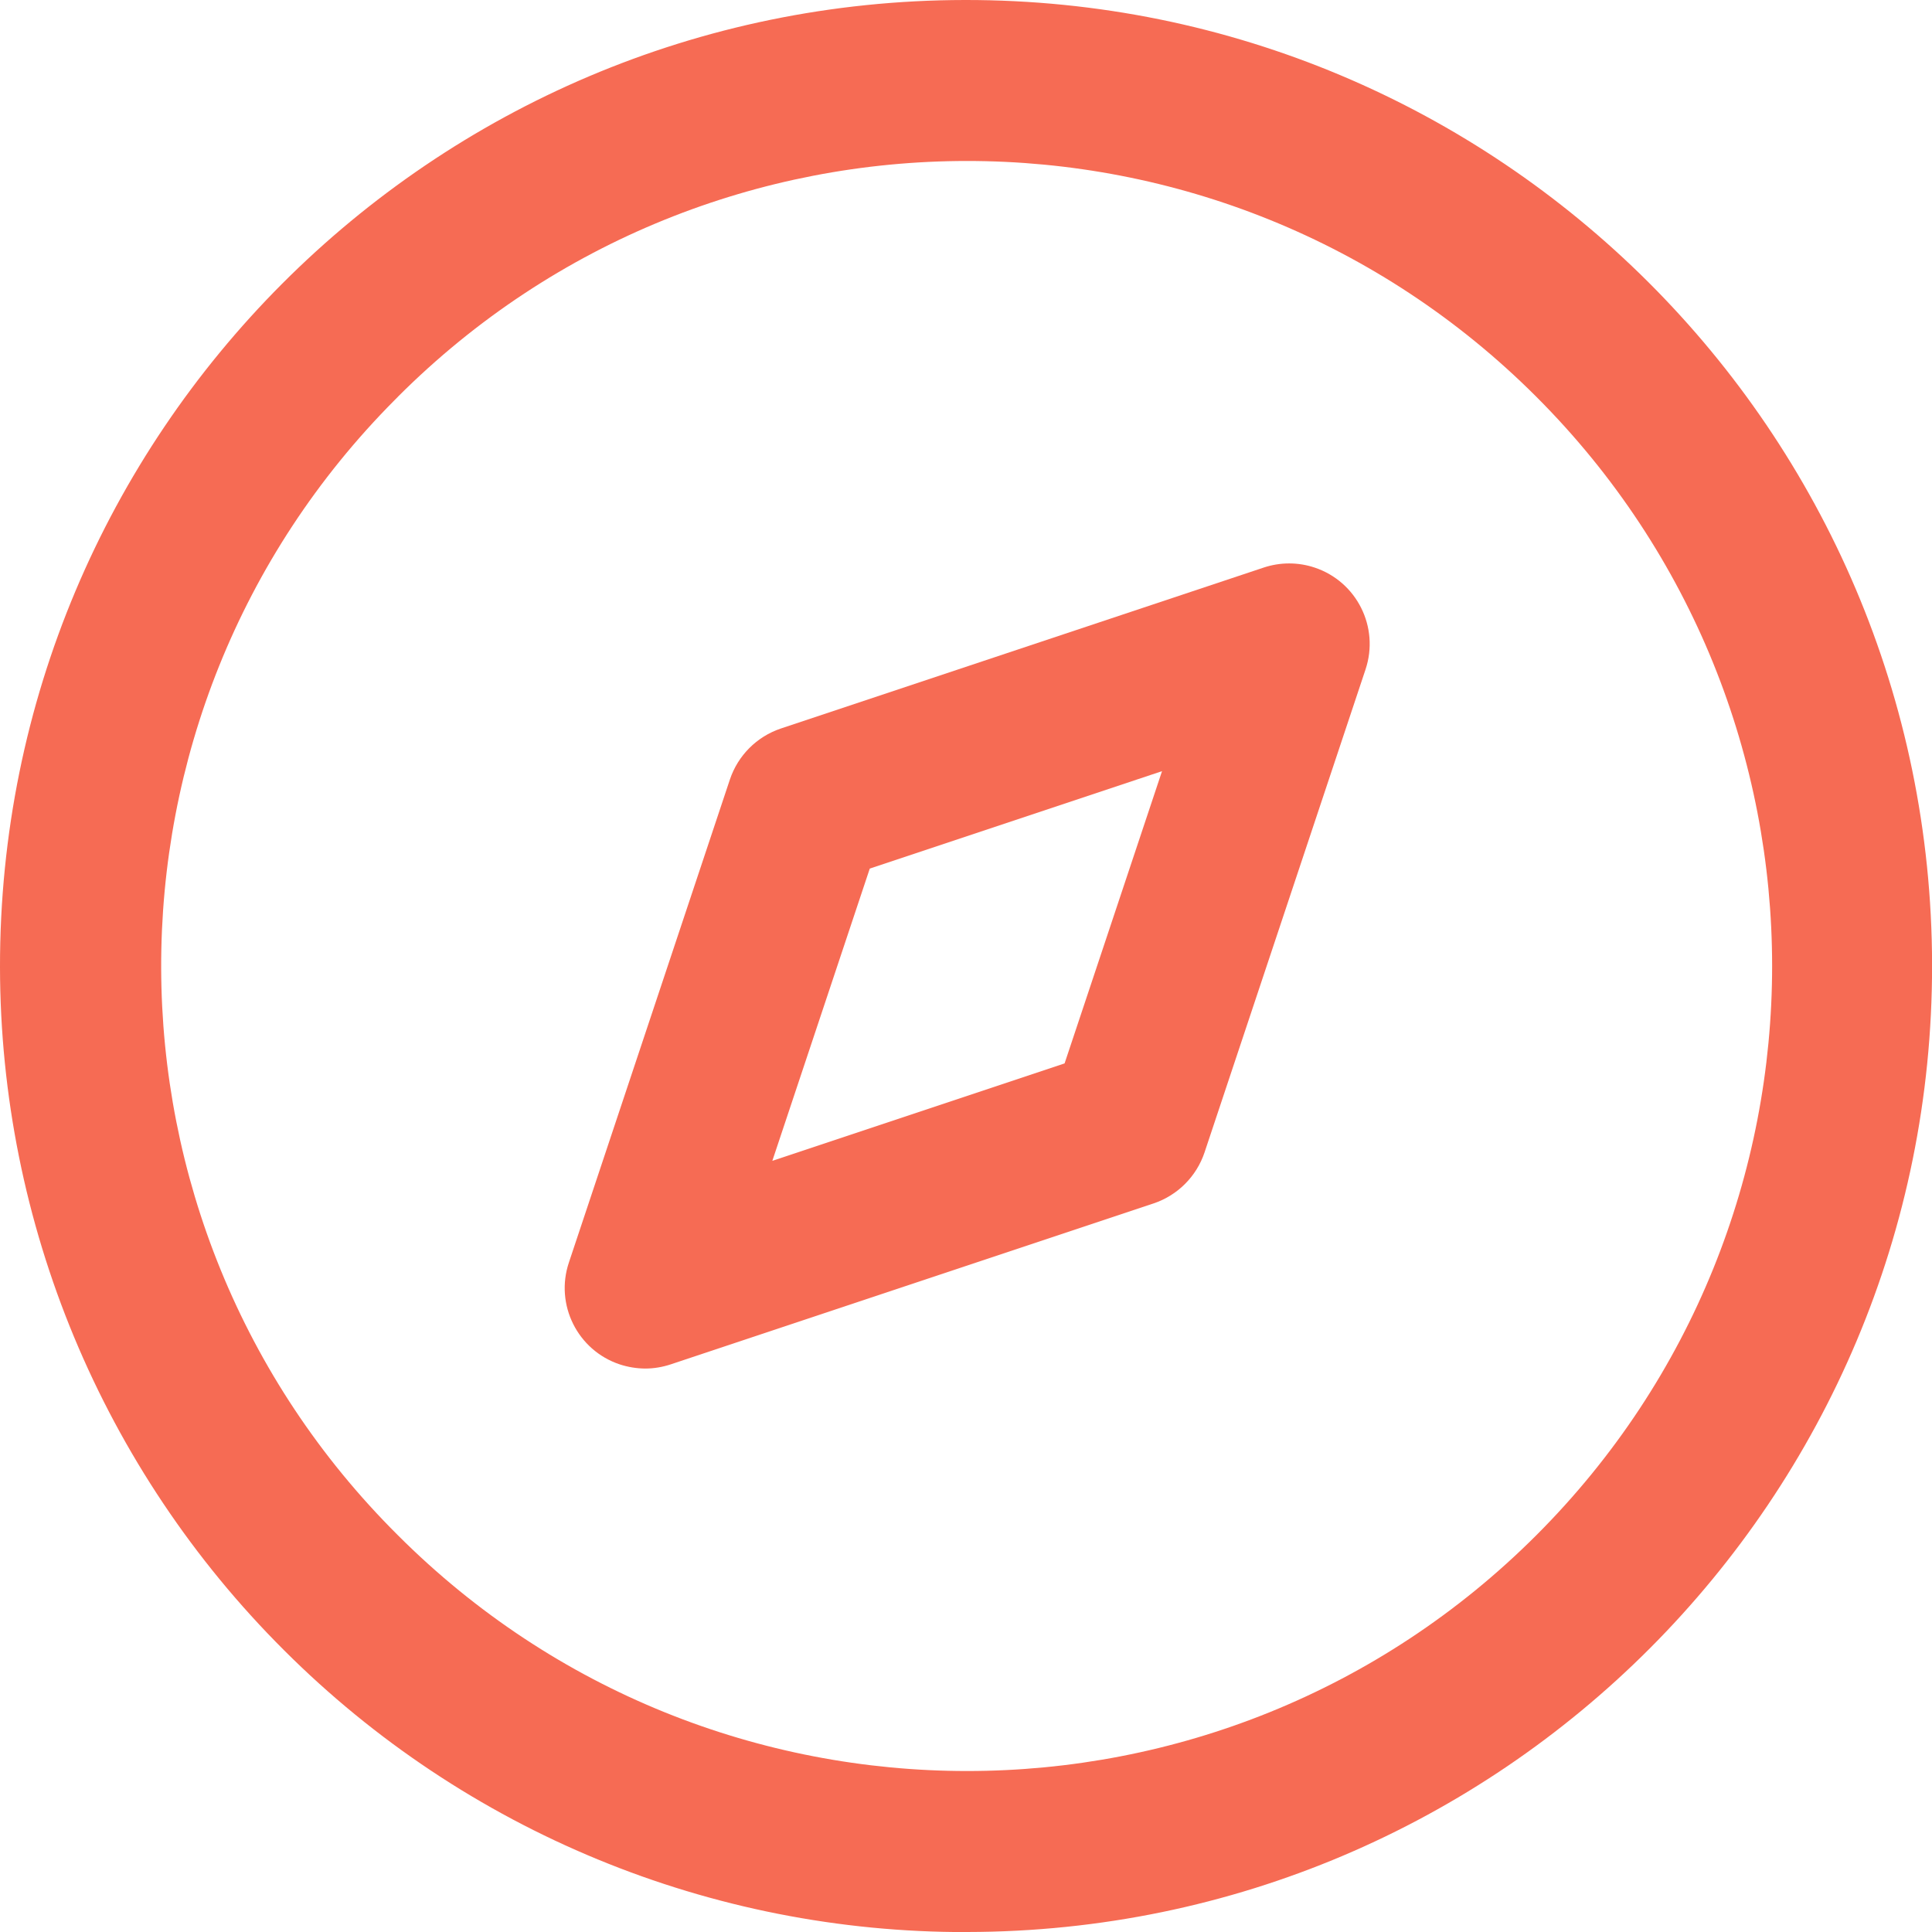 <?xml version="1.0" encoding="UTF-8"?>
<svg id="Calque_2" data-name="Calque 2" xmlns="http://www.w3.org/2000/svg" viewBox="0 0 262.31 262.32">
  <defs>
    <style>
      .cls-1 {
        fill: #f66b54;
      }
    </style>
  </defs>
  <g id="Calque_1-2" data-name="Calque 1">
    <g>
      <path class="cls-1" d="M87.6,185.81c1.18,0,2.35-.2,3.47-.57l65.58-21.86c3.25-1.1,5.8-3.66,6.89-6.91l21.86-65.58c1.91-5.73-1.18-11.92-6.91-13.83-2.24-.75-4.67-.75-6.92,0l-65.58,21.86c-3.25,1.1-5.8,3.66-6.89,6.91l-21.86,65.58c-1.92,5.72,1.17,11.92,6.89,13.83,1.12.37,2.29.56,3.46.57ZM118.09,117.93l39.68-13.23-13.23,39.68-39.68,13.23,13.23-39.68Z"/>
      <path class="cls-1" d="M131.32,262.31c72.44-.09,131.09-58.88,131-131.32C262.23,58.56,203.44-.09,131,0,58.56.09-.09,58.88,0,131.32c.04,34.81,13.92,68.17,38.58,92.75,24.6,24.58,57.97,38.34,92.74,38.25ZM54.01,53.88c42.68-42.69,111.88-42.7,154.57-.02,42.69,42.68,42.7,111.88.02,154.57-42.68,42.69-111.88,42.7-154.57.02,0,0-.02-.02-.02-.02-42.68-42.45-42.86-111.47-.4-154.14.13-.13.27-.27.4-.4Z"/>
    </g>
  </g>
</svg>